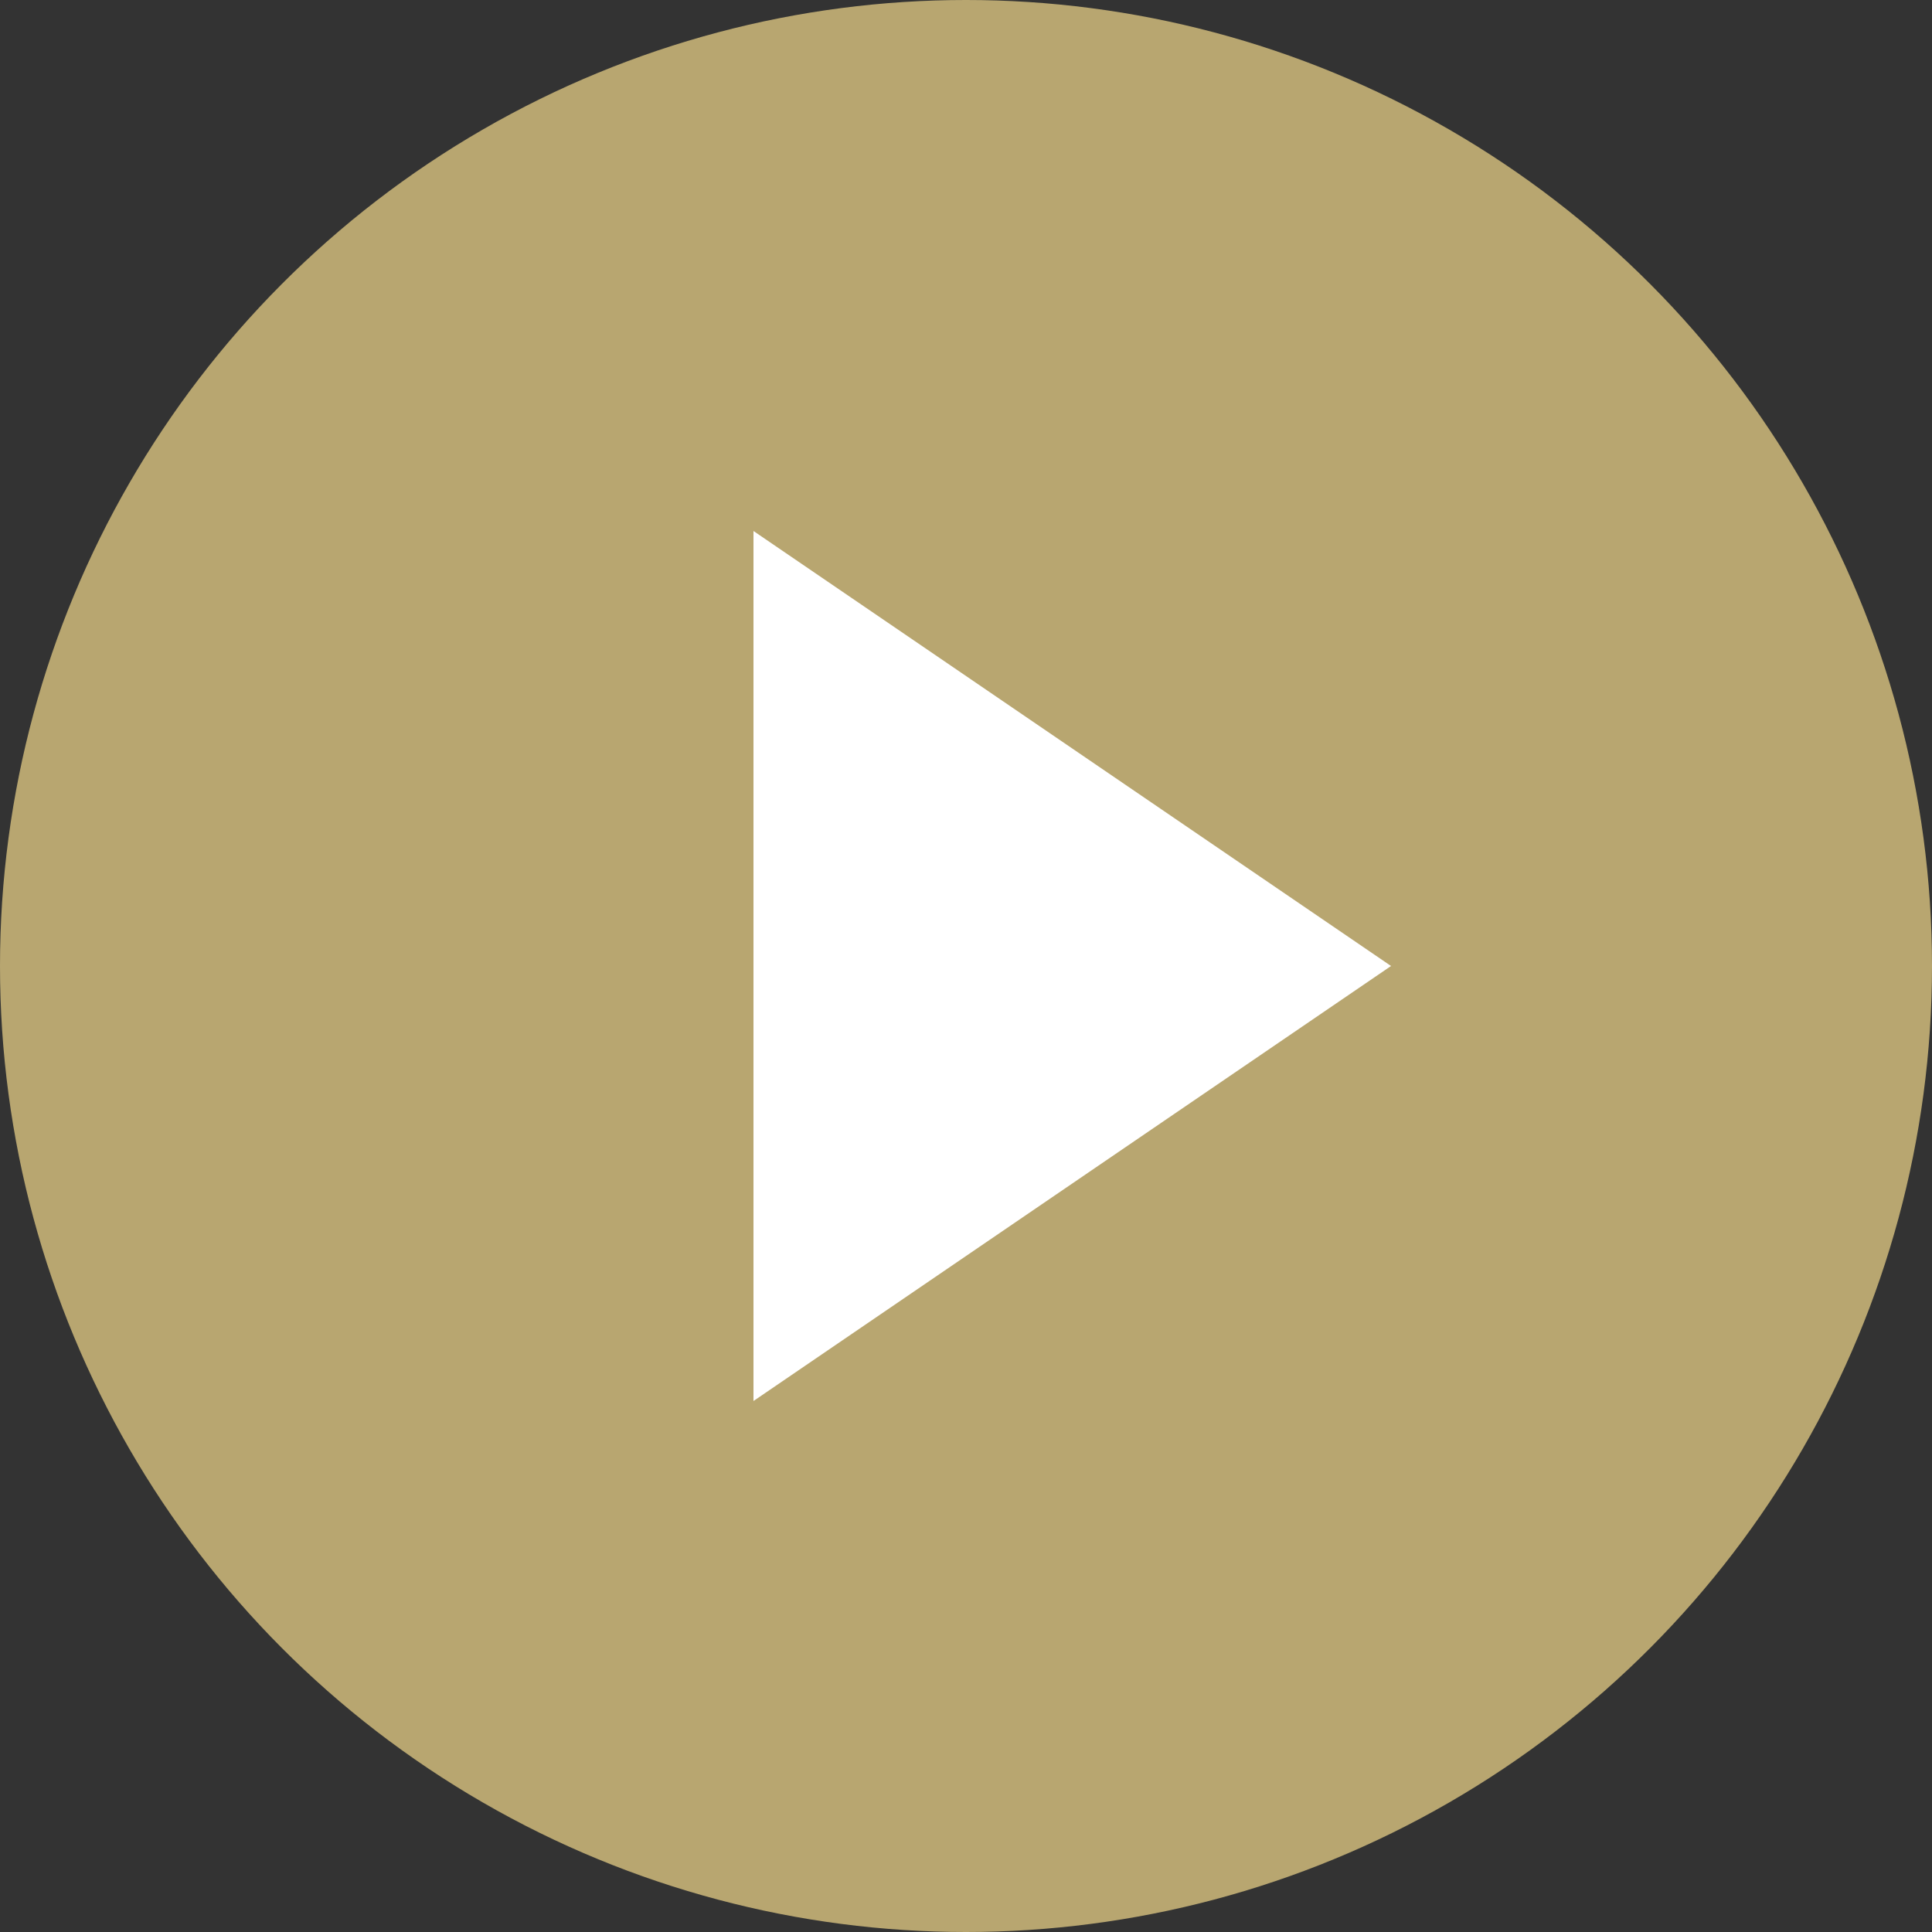 <svg width="25" height="25" viewBox="0 0 25 25" fill="none" xmlns="http://www.w3.org/2000/svg">
<rect x="0" y="0" width="25" height="25" fill="#333333" stroke="none"/>
<circle cx="12.5" cy="12.5" r="12.5" fill="#B8A670"/>
<path d="M18 12.5L9.75 18.129L9.75 6.871L18 12.5Z" fill="white"/>
</svg>
